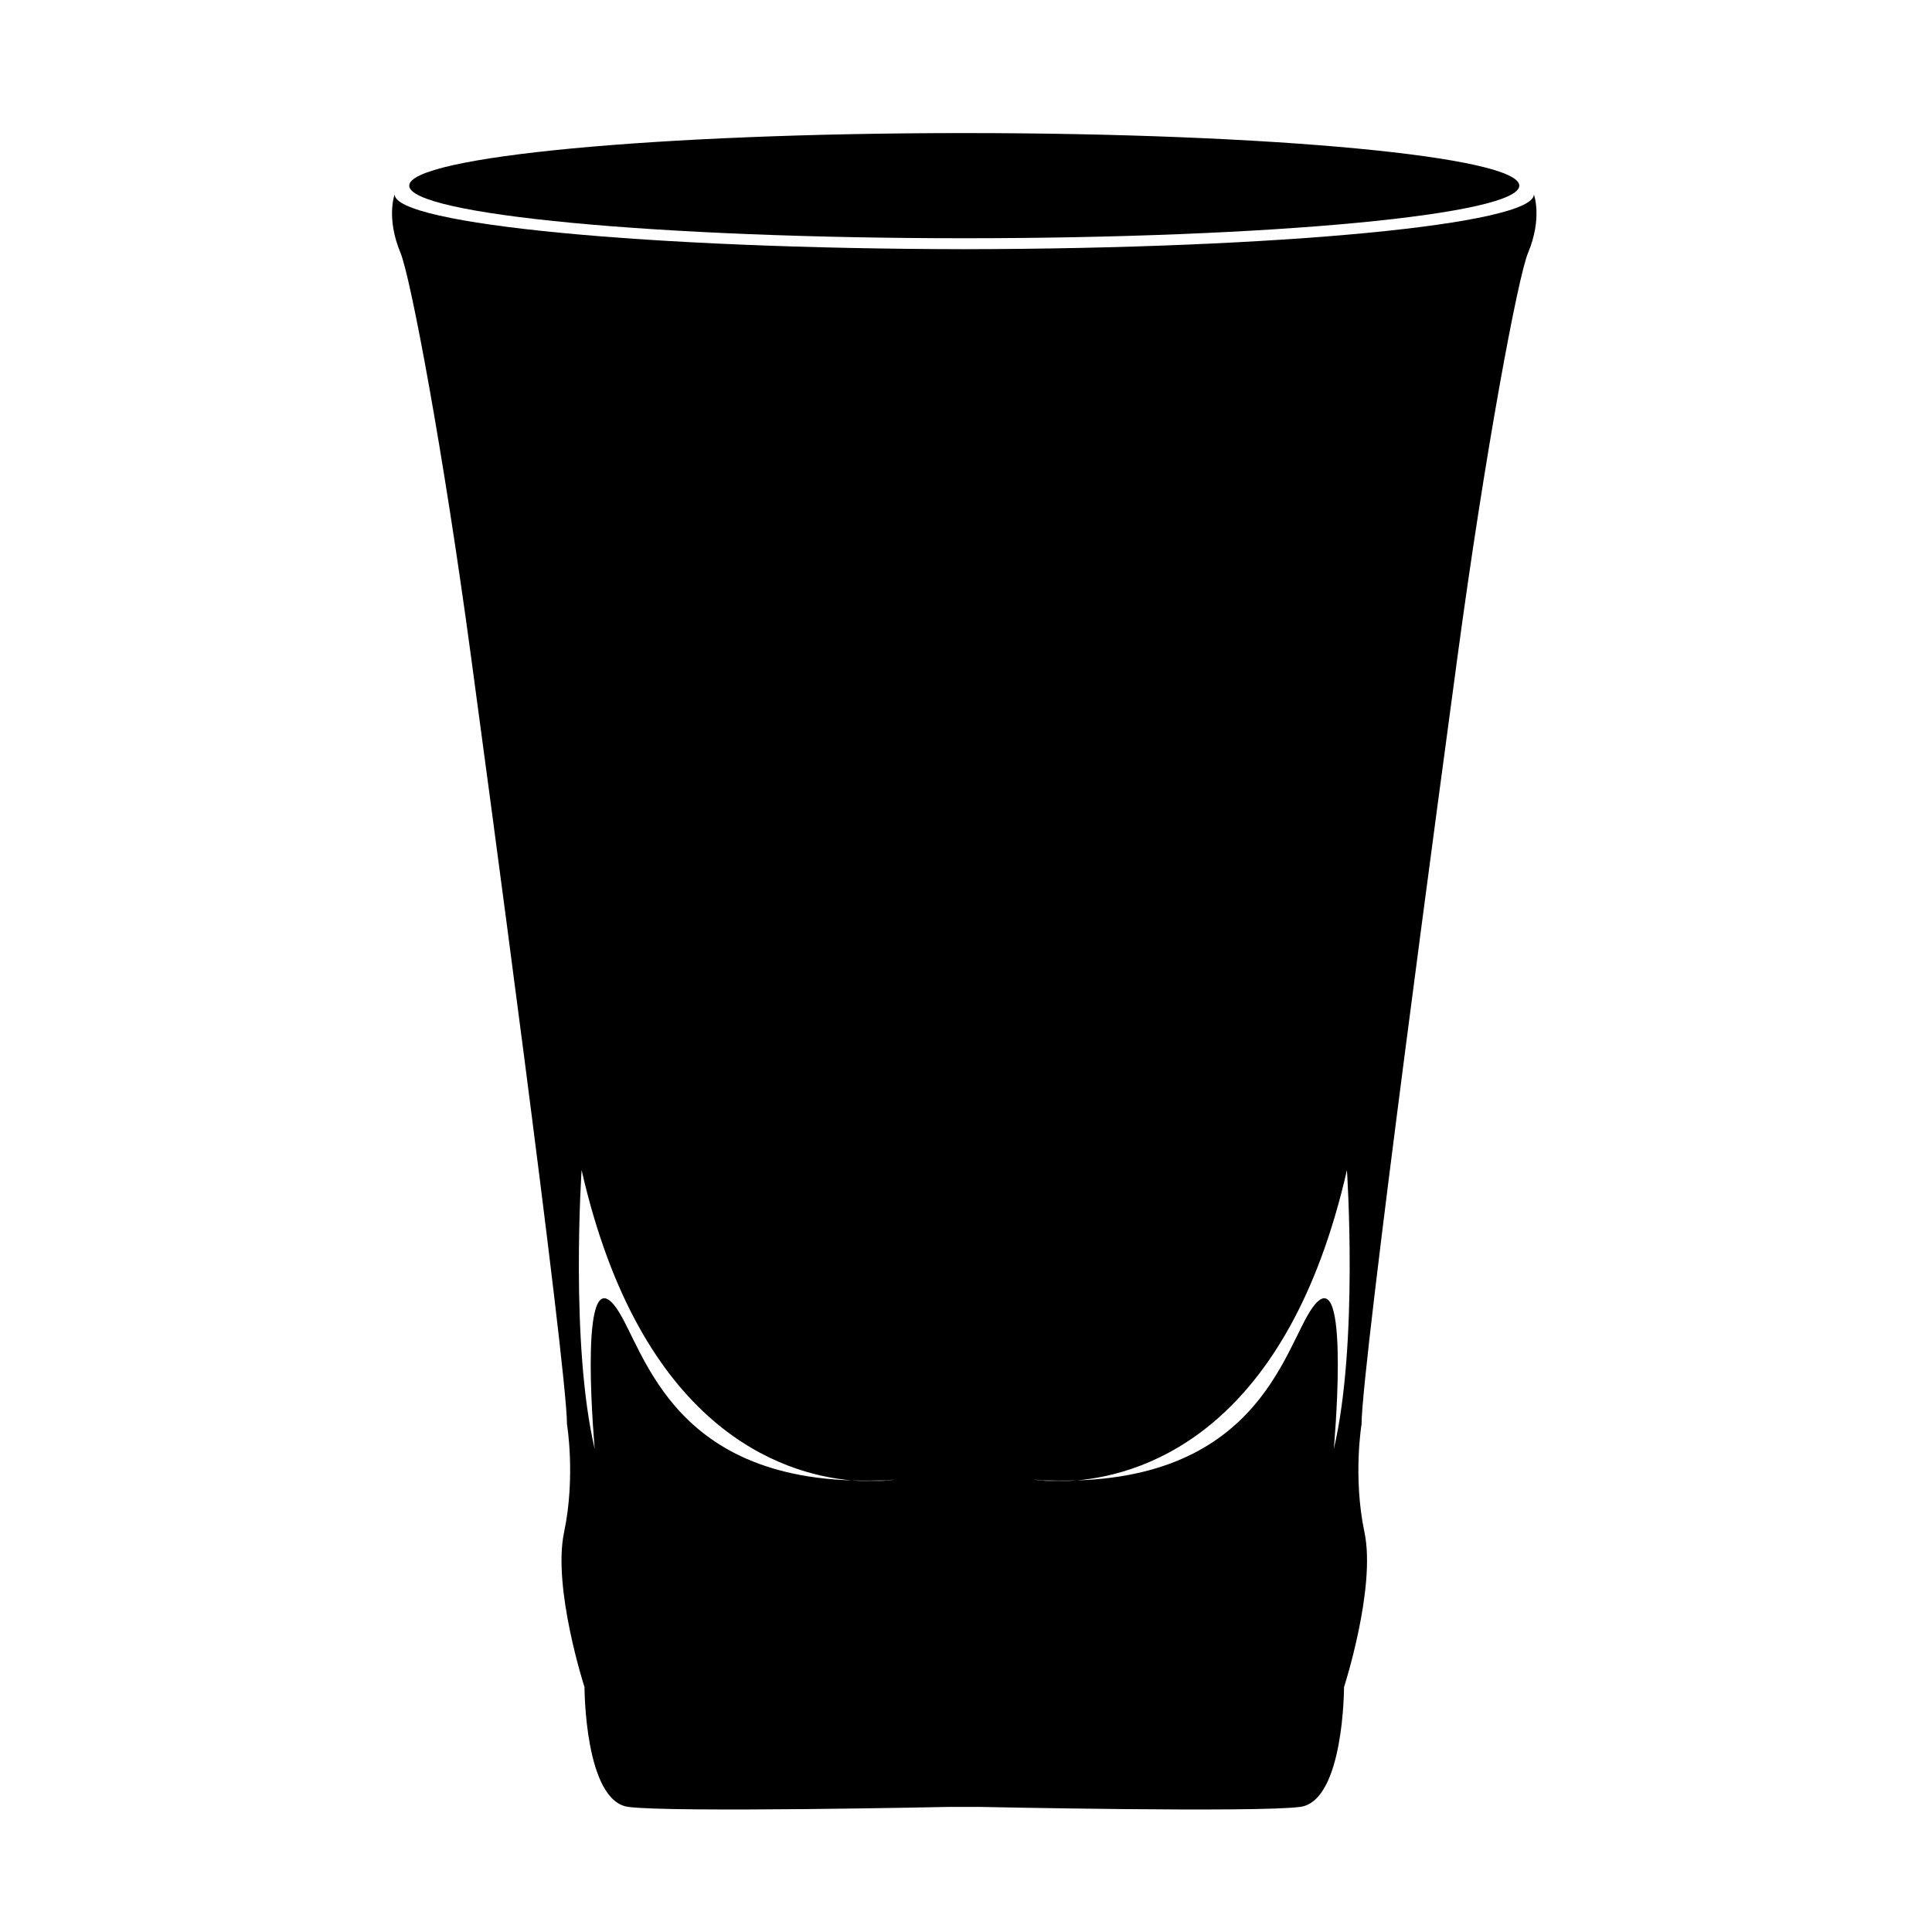 <?xml version="1.0" encoding="UTF-8"?>
<!-- Uploaded to: ICON Repo, www.iconrepo.com, Generator: ICON Repo Mixer Tools -->
<svg fill="#000000" width="800px" height="800px" version="1.1" viewBox="144 144 512 512" xmlns="http://www.w3.org/2000/svg">
 <g>
  <path d="m546.63 193.2c0 7.695-65.852 13.934-147.09 13.934s-147.09-6.238-147.09-13.934c0-7.695 65.852-13.934 147.09-13.934s147.09 6.238 147.09 13.934"/>
  <path d="m401.87 210.04c-0.777 0-1.547-0.004-2.324-0.004-0.777 0-1.543 0.004-2.324 0.004z"/>
  <path d="m550.5 195.52c0 7.945-67.379 14.398-150.96 14.516 0.777 0 1.543 0.004 2.324 0.004h-4.644c0.777 0 1.547-0.004 2.324-0.004-83.578-0.117-150.96-6.57-150.96-14.516 0 0-2.324 6.191 1.547 15.484 2.695 6.465 11.387 52.676 18.773 107.58 3.227 23.984 25.352 187.37 25.352 202.85 0 0 2.324 13.934-0.773 28.645-3.098 14.707 5.418 41.031 5.418 41.031s0 30.191 11.613 31.738c11.613 1.547 85.156 0 85.156 0h7.742s73.543 1.547 85.156 0c11.613-1.547 11.613-31.738 11.613-31.738s8.516-26.32 5.418-41.031c-3.098-14.707-0.773-28.645-0.773-28.645 0-15.484 22.125-178.86 25.352-202.85 7.387-54.902 16.078-101.11 18.773-107.58 3.867-9.293 1.543-15.484 1.543-15.484zm-252.37 258.56c15.602 68.367 52.805 80.586 71.574 82.242 3.527 0.113 7.269 0.062 11.258-0.184 0 0-4.414 0.785-11.258 0.184-51.953-1.684-55.859-40.156-63.836-47.406-8.516-7.742-4.258 39.094-4.258 39.094-6.578-27.871-3.481-73.93-3.481-73.93zm199.34 73.93s4.258-46.836-4.258-39.094c-7.973 7.25-11.879 45.723-63.836 47.406-6.84 0.605-11.258-0.184-11.258-0.184 3.988 0.246 7.731 0.297 11.258 0.184 18.773-1.656 55.973-13.875 71.574-82.242 0.004 0 3.098 46.059-3.481 73.93z"/>
  <path d="m418.12 536.14s4.414 0.785 11.258 0.184c-3.531 0.113-7.273 0.062-11.258-0.184z"/>
  <path d="m380.96 536.14c-3.988 0.246-7.731 0.297-11.258 0.184 6.844 0.602 11.258-0.184 11.258-0.184z"/>
 </g>
</svg>